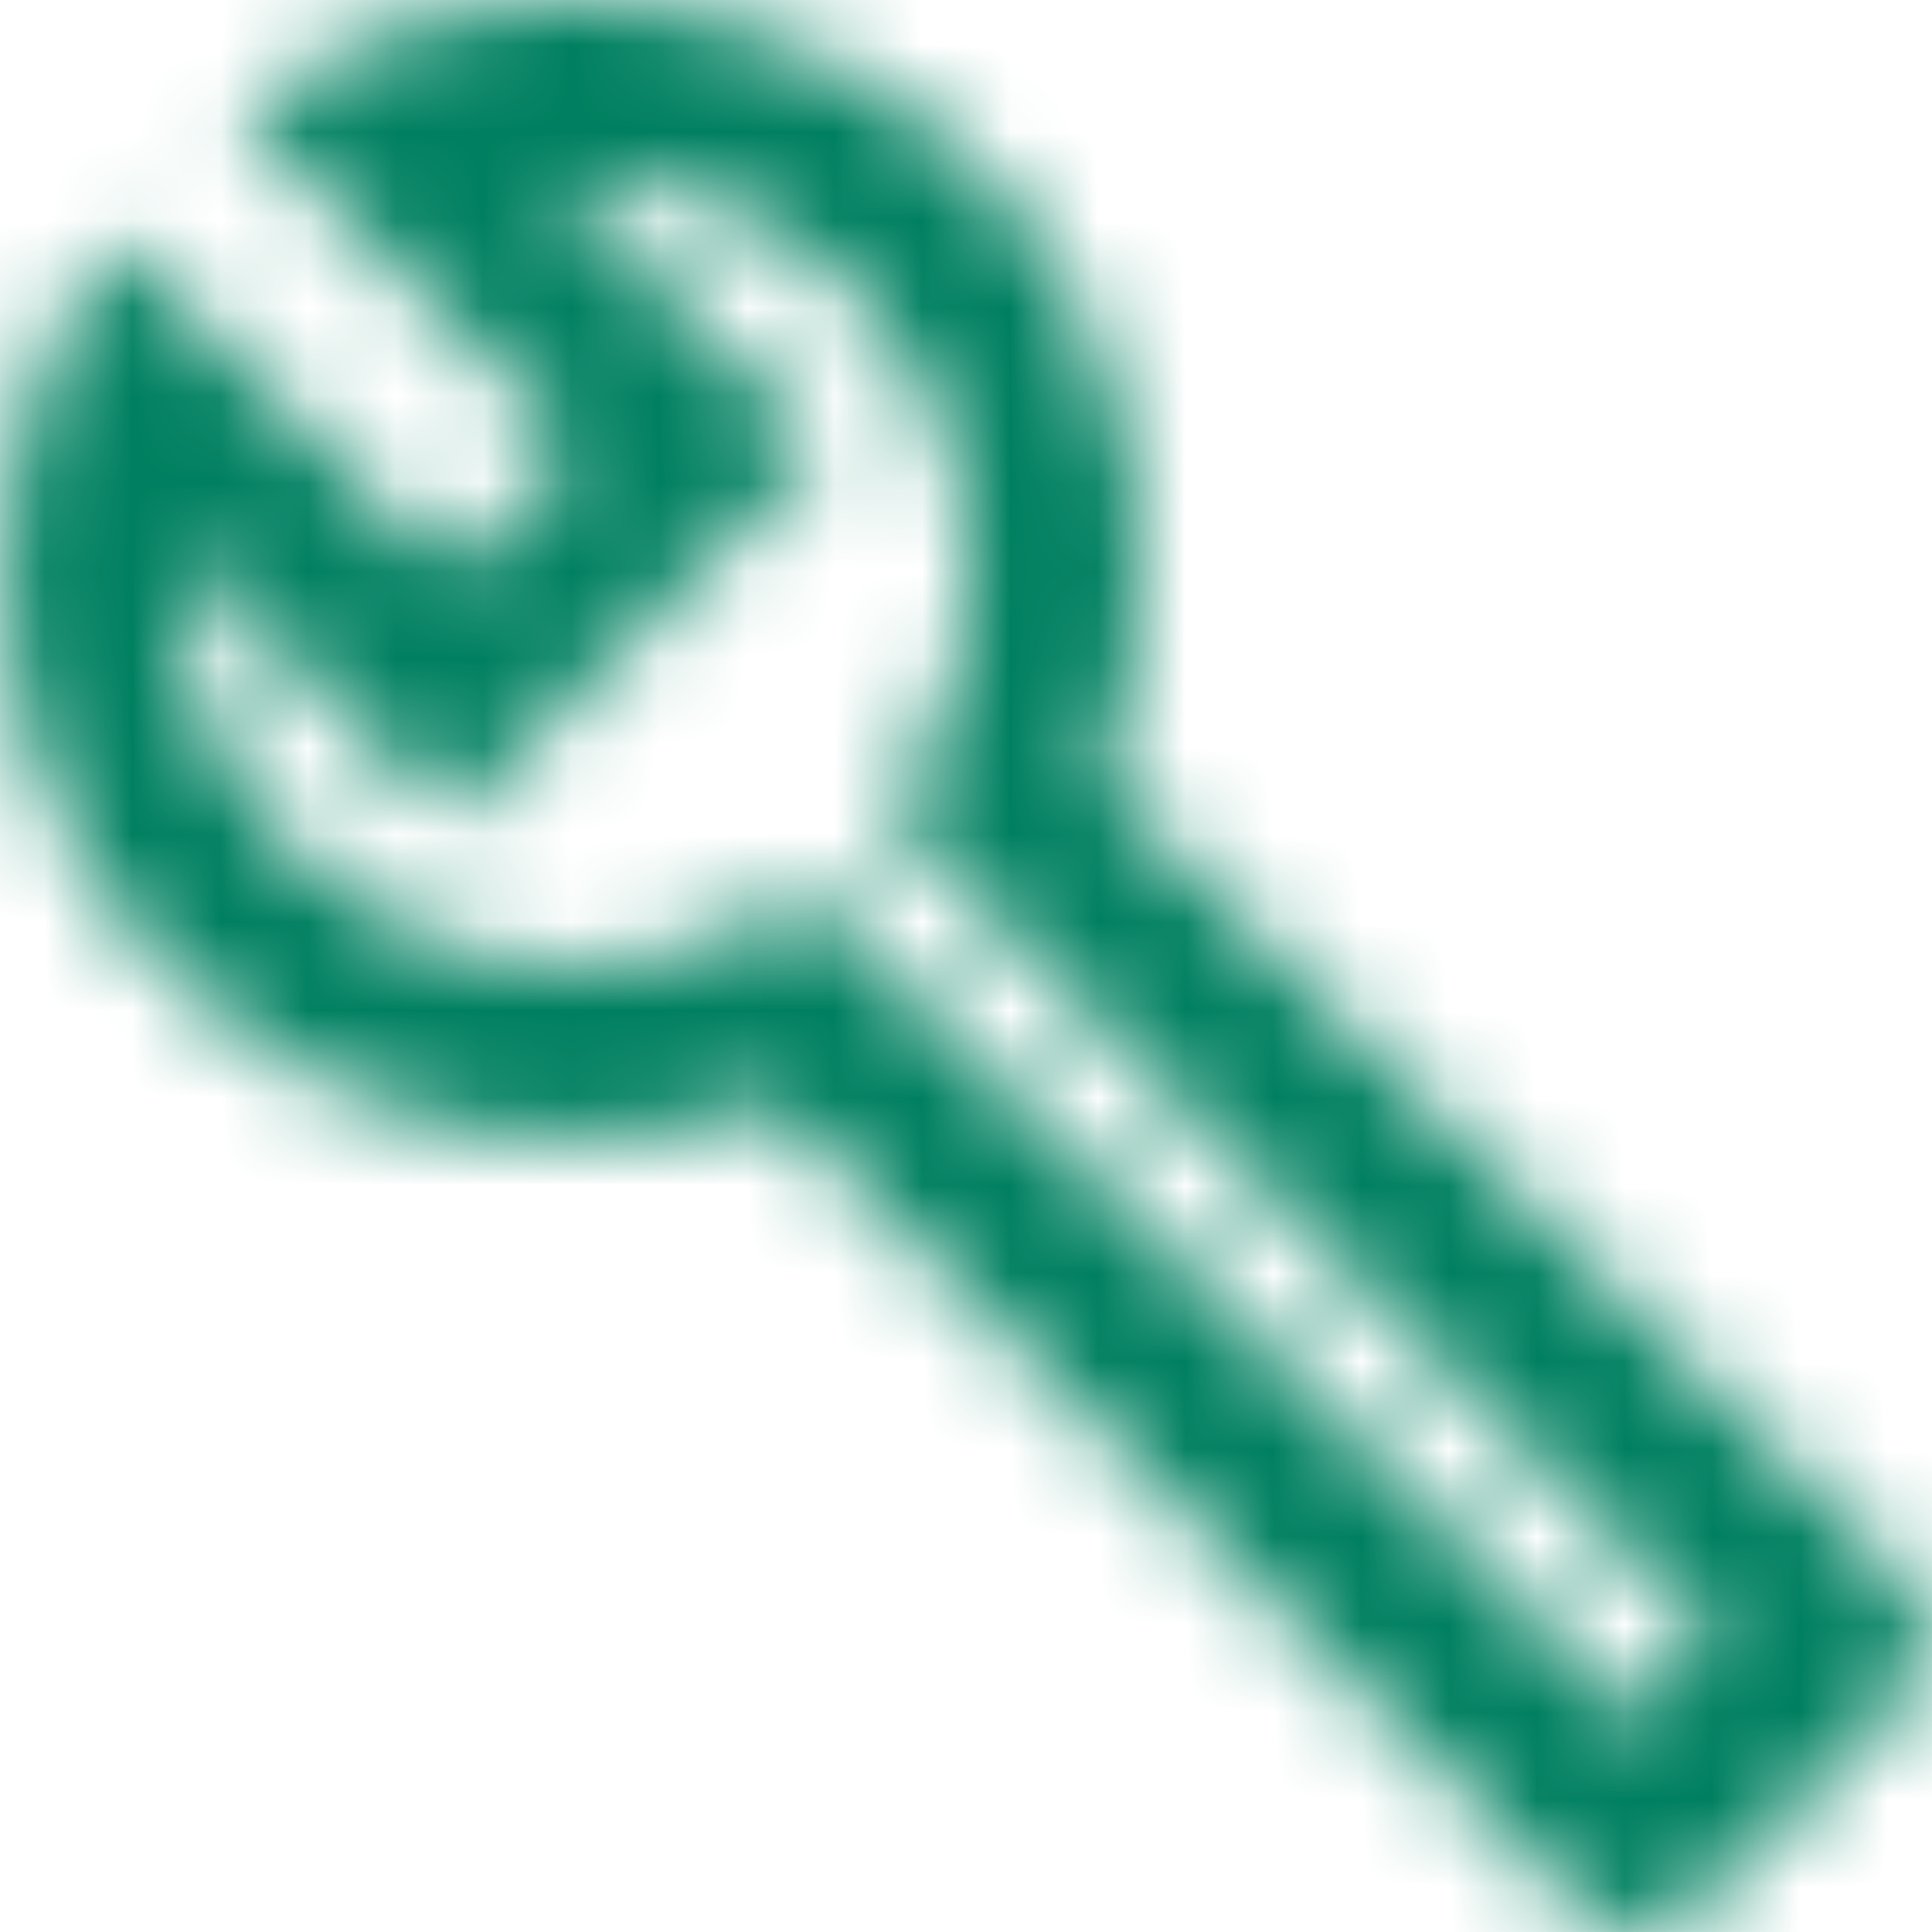 <?xml version="1.0" encoding="UTF-8"?>
<svg width="22px" height="22px" viewBox="0 0 22 22" version="1.1" xmlns="http://www.w3.org/2000/svg" xmlns:xlink="http://www.w3.org/1999/xlink">
    <!-- Generator: Sketch 63.1 (92452) - https://sketch.com -->
    <title>autoservice</title>
    <desc>Created with Sketch.</desc>
    <defs>
        <path d="M22.656,18.99 L13.576,9.91 C14.506,7.57 14.026,4.81 12.136,2.91 C9.836,0.61 6.256,0.4 3.706,2.26 L7.546,6.11 L6.126,7.52 L2.296,3.69 C0.436,6.23 0.646,9.82 2.946,12.11 C4.806,13.97 7.516,14.46 9.836,13.59 L18.946,22.7 C19.336,23.09 19.966,23.09 20.356,22.7 L22.656,20.4 C23.056,20.02 23.056,19.39 22.656,18.99 Z M19.656,20.59 L10.196,11.13 C9.586,11.58 8.906,11.85 8.196,11.95 C6.836,12.15 5.406,11.74 4.366,10.7 C3.416,9.76 2.976,8.5 3.046,7.26 L6.136,10.35 L10.376,6.11 L7.286,3.02 C8.526,2.95 9.776,3.39 10.726,4.33 C11.806,5.41 12.216,6.9 11.966,8.29 C11.846,9 11.546,9.66 11.086,10.25 L20.536,19.7 L19.656,20.59 Z" id="path-1"></path>
    </defs>
    <g id="club" stroke="none" stroke-width="1" fill="none" fill-rule="evenodd">
        <g id="halyk-club---main-list" transform="translate(-149, -1115)">
            <g id="left-navi" transform="translate(132, 412)">
                <g id="icon/action/build_24px" transform="translate(16, 702)">
                    <mask id="mask-2" fill="white">
                        <use xlink:href="#path-1"></use>
                    </mask>
                    <g fill-rule="nonzero"></g>
                    <g id="✱-/-Color-/-Icons-/-Primary-or-Secondary" mask="url(#mask-2)" fill="#008060" fill-rule="evenodd" stroke-width="1">
                        <g id="Color-/-Primary-/-500">
                            <rect id="Rectangle-13" x="0" y="0" width="24" height="24"></rect>
                        </g>
                    </g>
                </g>
            </g>
        </g>
    </g>
</svg>